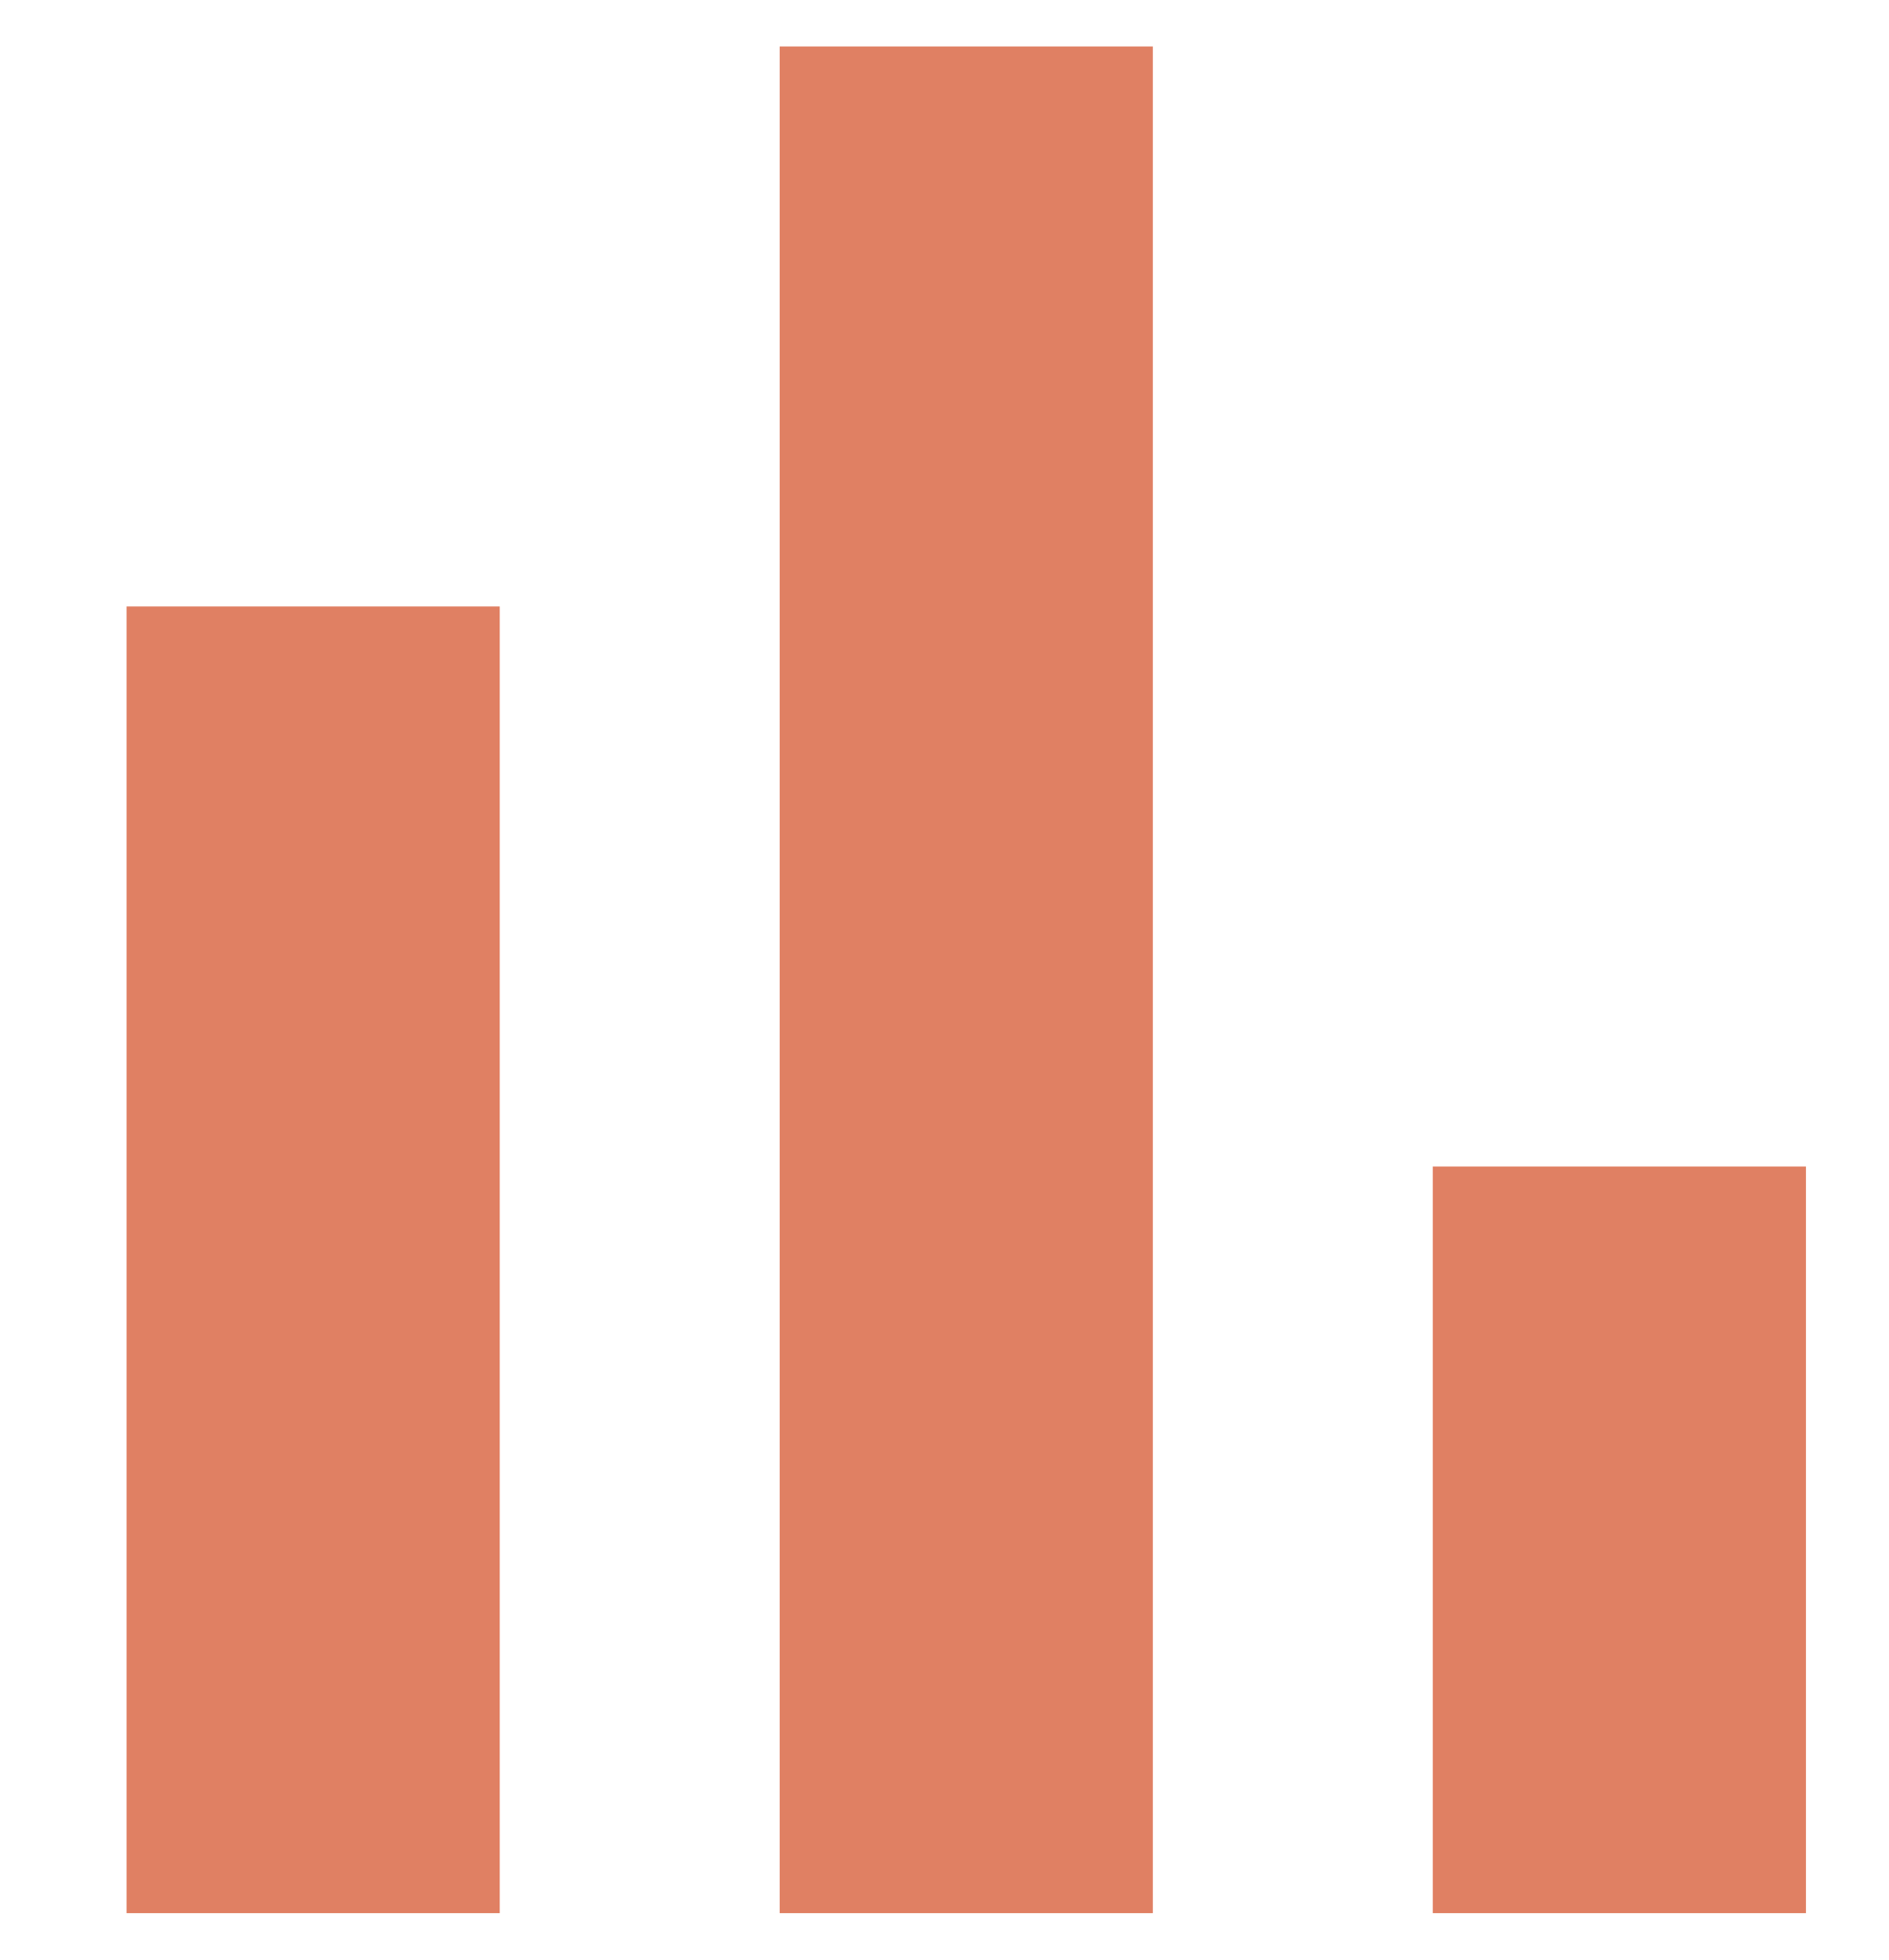 <svg width="27" height="28" viewBox="0 0 27 28" fill="none" xmlns="http://www.w3.org/2000/svg">
<g clip-path="url(#clip0_3195_1771)">
<path d="M1.809 27.335V8.665H7.143V27.335H1.809ZM11.144 27.335V0.664H16.478V27.335H11.144ZM20.479 27.335V16.667H25.813V27.335H20.479Z" fill="#E08063"/>
</g>
<defs>
<clipPath id="clip0_3195_1771">
<rect width="25.2" height="27.3" fill="white" transform="translate(0.957 0.35)"/>
</clipPath>
</defs>
</svg>
